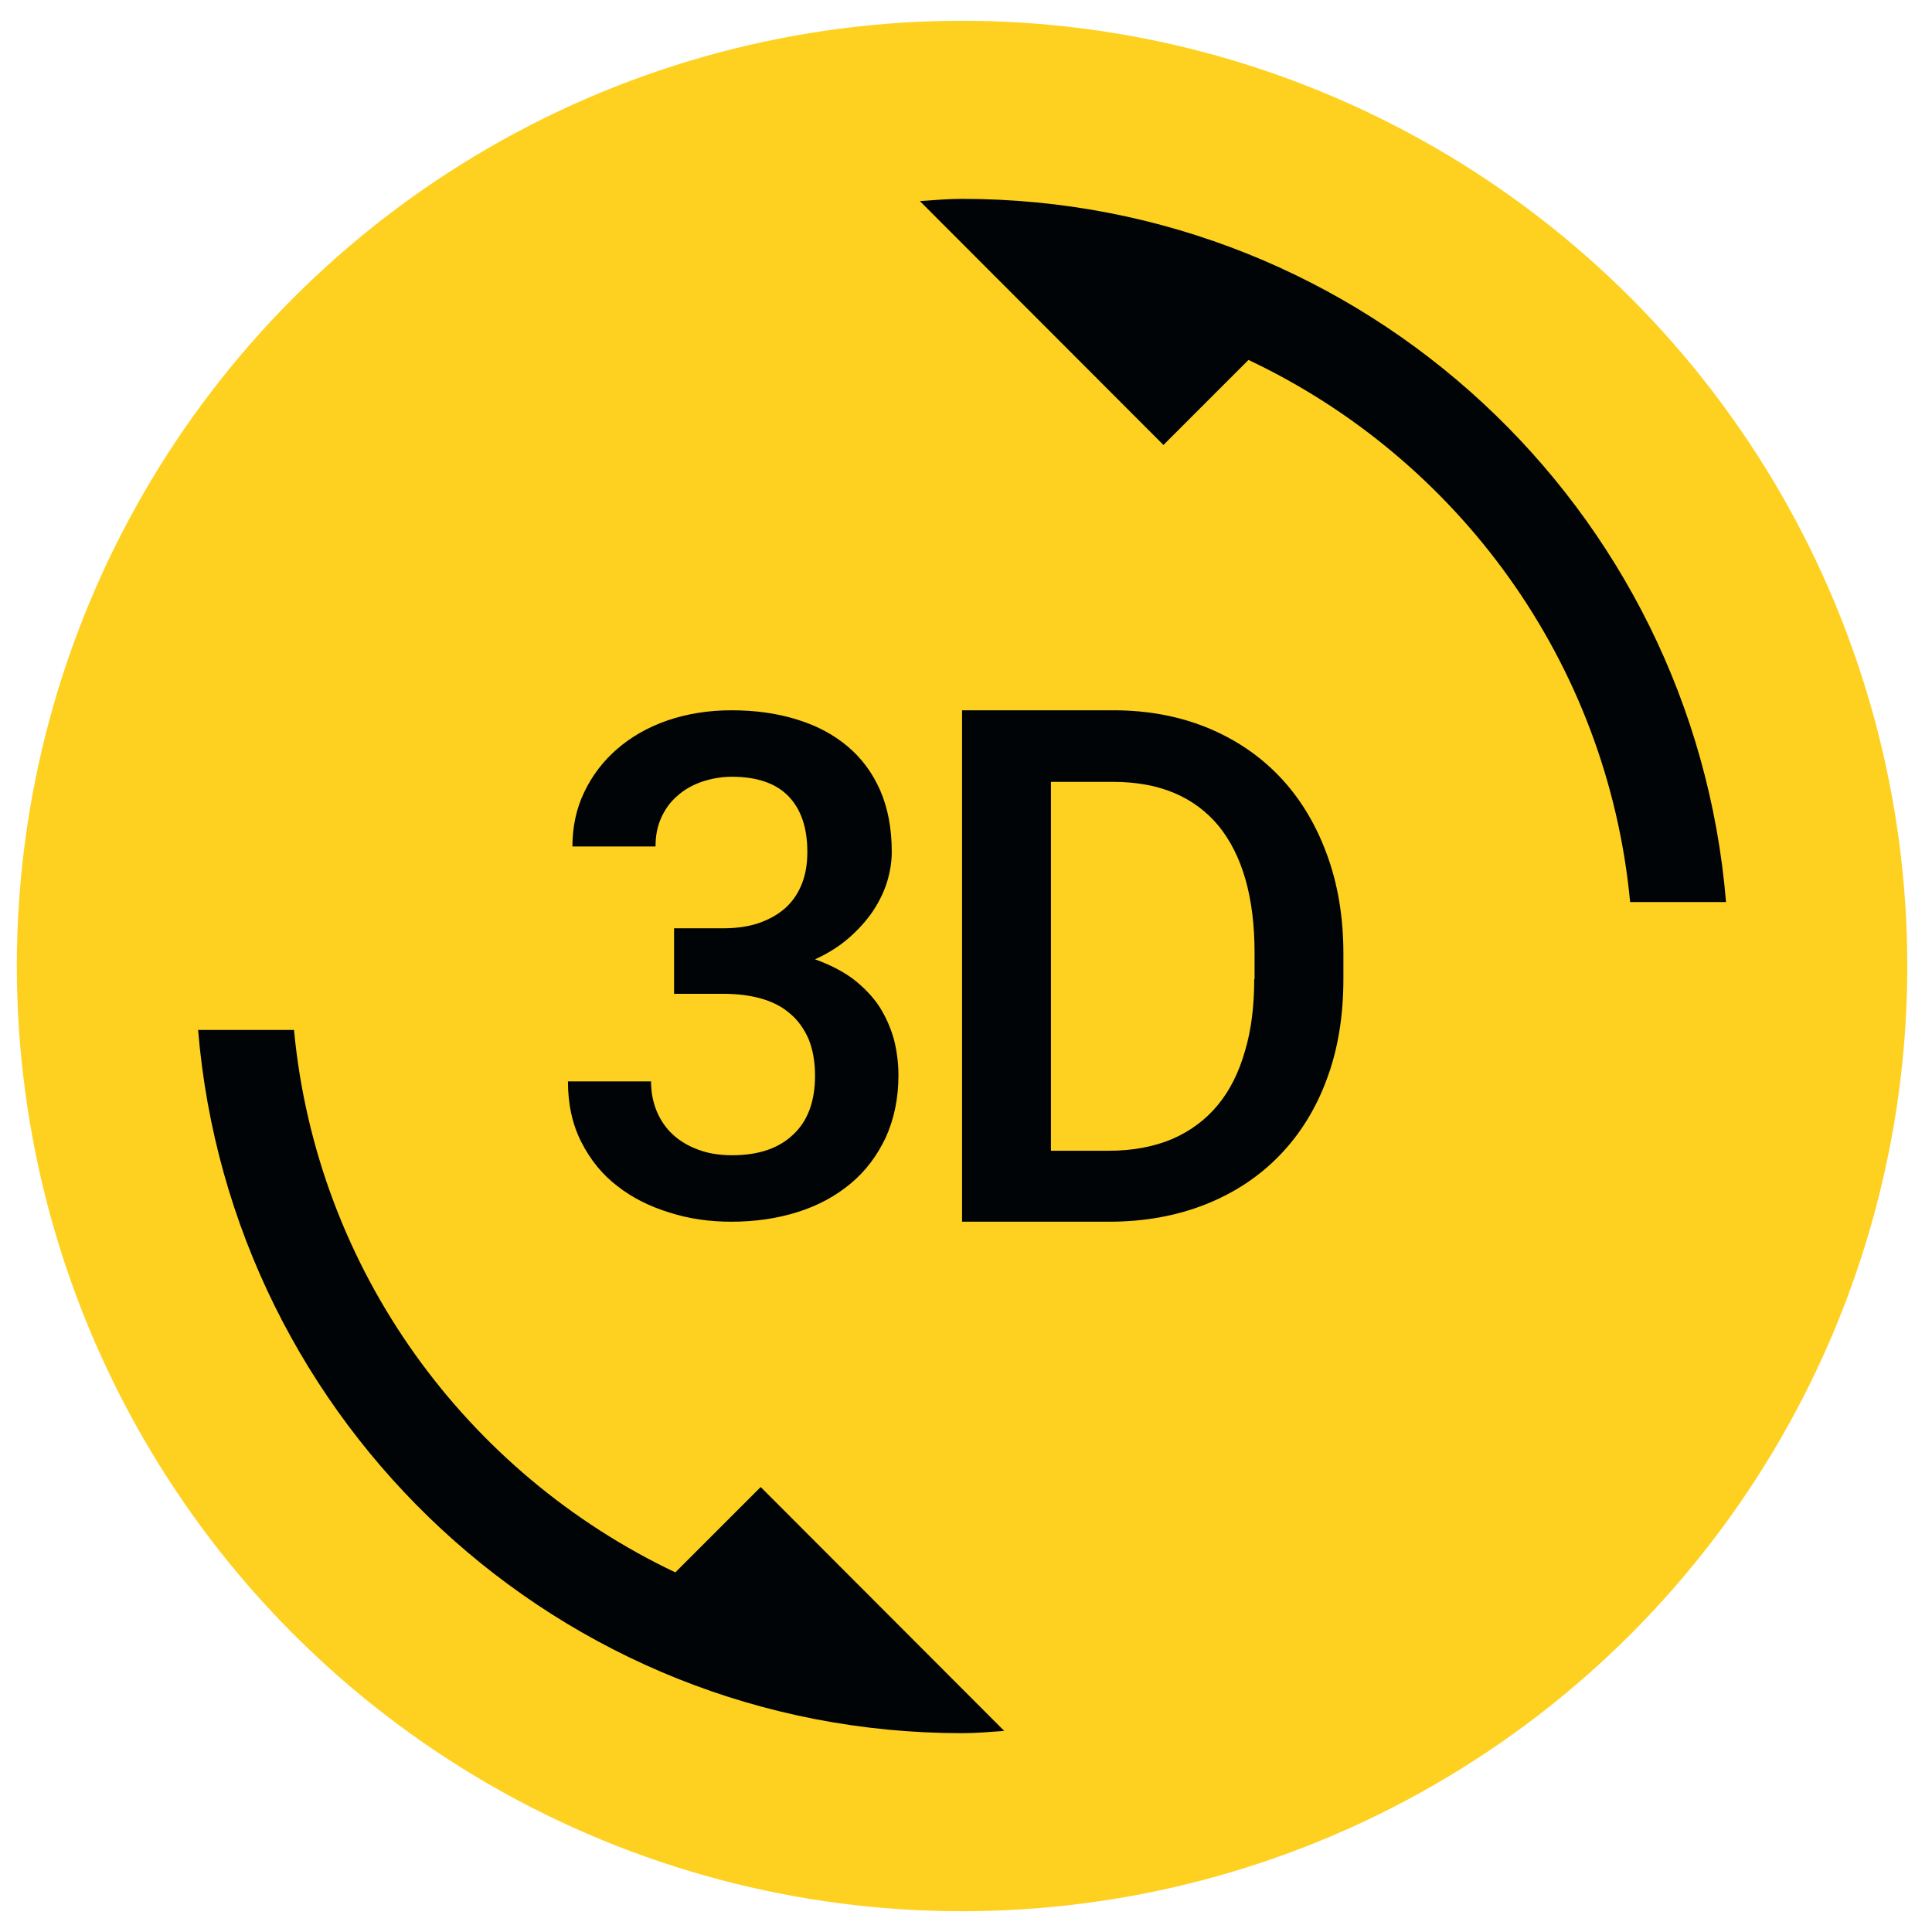 <?xml version="1.0" encoding="UTF-8"?> <svg xmlns="http://www.w3.org/2000/svg" width="56" height="56" viewBox="0 0 56 56" fill="none"> <circle cx="27.886" cy="28" r="27.398" fill="#FED120"></circle> <path d="M19.575 45.576C13.525 42.704 9.179 36.821 8.522 29.853H5.742C6.687 41.268 16.23 50.237 27.886 50.237C28.303 50.237 28.701 50.2 29.109 50.172L22.049 43.102L19.575 45.576ZM21.224 33.485C20.872 33.485 20.548 33.439 20.251 33.328C19.964 33.226 19.714 33.078 19.51 32.892C19.306 32.707 19.149 32.475 19.038 32.216C18.926 31.947 18.871 31.66 18.871 31.345H16.462C16.462 32.012 16.592 32.596 16.851 33.105C17.11 33.615 17.453 34.041 17.889 34.375C18.324 34.717 18.825 34.968 19.399 35.144C19.973 35.329 20.566 35.412 21.196 35.412C21.882 35.412 22.521 35.32 23.114 35.134C23.707 34.949 24.217 34.671 24.652 34.31C25.088 33.948 25.421 33.504 25.672 32.975C25.912 32.447 26.042 31.845 26.042 31.169C26.042 30.808 25.996 30.465 25.912 30.131C25.82 29.798 25.681 29.483 25.495 29.186C25.301 28.89 25.051 28.63 24.745 28.389C24.439 28.158 24.059 27.963 23.624 27.806C23.994 27.639 24.319 27.435 24.597 27.194C24.875 26.953 25.106 26.694 25.292 26.425C25.477 26.147 25.616 25.869 25.709 25.573C25.801 25.276 25.848 24.98 25.848 24.692C25.848 24.016 25.736 23.423 25.514 22.913C25.292 22.404 24.977 21.978 24.569 21.635C24.161 21.292 23.68 21.033 23.105 20.857C22.512 20.671 21.882 20.588 21.196 20.588C20.529 20.588 19.909 20.69 19.343 20.884C18.778 21.079 18.296 21.357 17.889 21.709C17.481 22.061 17.166 22.478 16.934 22.96C16.703 23.442 16.592 23.97 16.592 24.535H19.001C19.001 24.22 19.056 23.942 19.167 23.701C19.279 23.451 19.436 23.238 19.631 23.071C19.825 22.895 20.066 22.756 20.335 22.663C20.603 22.571 20.9 22.515 21.215 22.515C21.956 22.515 22.503 22.71 22.864 23.09C23.226 23.47 23.401 24.007 23.401 24.692C23.401 25.026 23.355 25.323 23.253 25.591C23.151 25.86 23.003 26.091 22.799 26.286C22.595 26.481 22.336 26.629 22.04 26.74C21.734 26.851 21.372 26.907 20.965 26.907H19.538V28.806H20.965C21.372 28.806 21.743 28.852 22.067 28.945C22.392 29.038 22.67 29.177 22.901 29.381C23.133 29.575 23.309 29.825 23.439 30.122C23.559 30.418 23.624 30.77 23.624 31.178C23.624 31.929 23.411 32.503 22.975 32.901C22.558 33.291 21.975 33.485 21.224 33.485ZM37.086 22.506C36.502 21.894 35.798 21.422 34.983 21.088C34.158 20.755 33.26 20.588 32.268 20.588H27.886V35.412H32.139C33.167 35.412 34.094 35.245 34.937 34.912C35.78 34.578 36.493 34.106 37.086 33.494C37.679 32.883 38.142 32.142 38.458 31.28C38.782 30.418 38.939 29.445 38.939 28.371V27.639C38.939 26.564 38.773 25.6 38.448 24.73C38.124 23.859 37.67 23.117 37.086 22.506ZM36.354 28.38C36.354 29.149 36.271 29.853 36.086 30.465C35.91 31.085 35.65 31.604 35.298 32.031C34.946 32.457 34.511 32.781 33.982 33.013C33.454 33.235 32.843 33.355 32.139 33.355H30.462V22.663H32.268C33.602 22.663 34.612 23.09 35.317 23.933C36.011 24.785 36.364 26.008 36.364 27.62V28.38H36.354ZM27.886 5.764C27.469 5.764 27.07 5.801 26.663 5.829L33.723 12.898L36.188 10.433C42.247 13.296 46.592 19.18 47.25 26.147H50.03C49.085 14.732 39.541 5.764 27.886 5.764Z" fill="#000407"></path> </svg> 